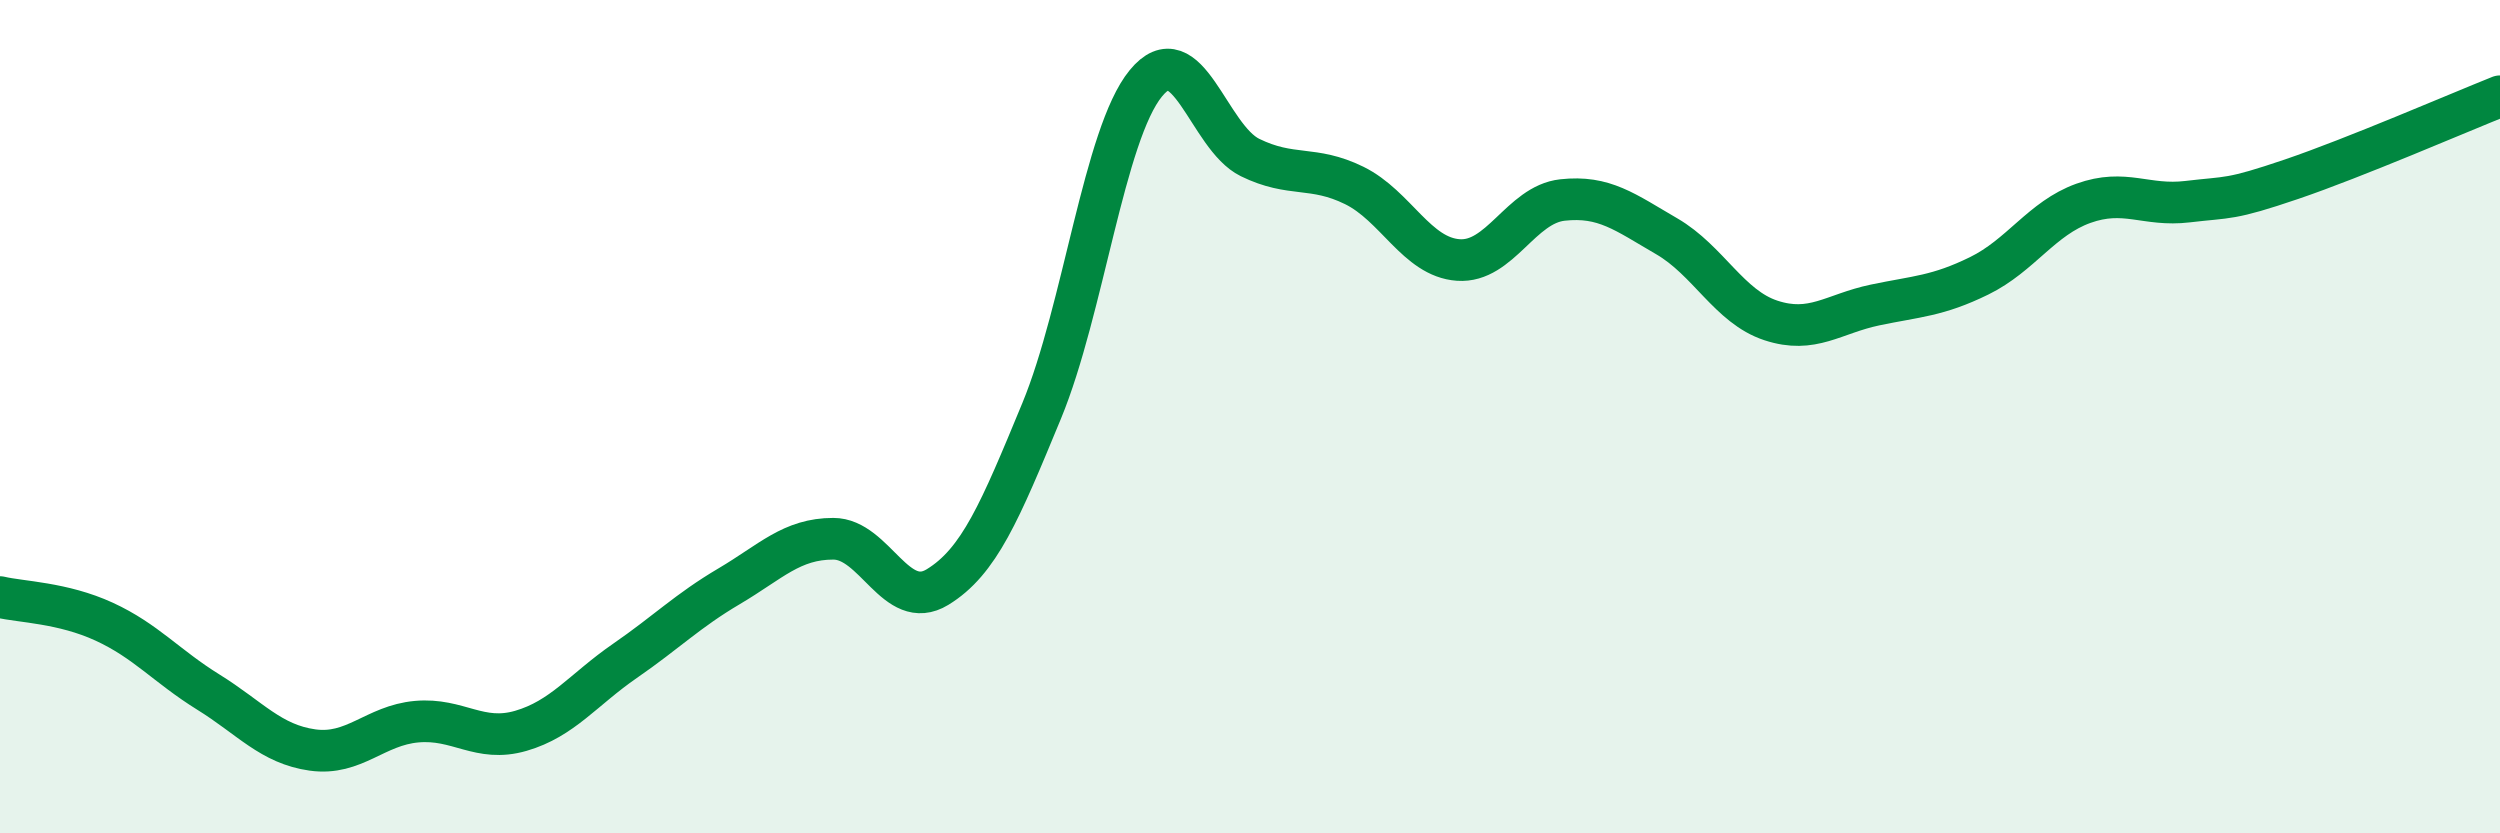 
    <svg width="60" height="20" viewBox="0 0 60 20" xmlns="http://www.w3.org/2000/svg">
      <path
        d="M 0,14.33 C 0.5,14.45 1.5,14.46 2.5,14.92 C 3.5,15.38 4,15.99 5,16.61 C 6,17.23 6.5,17.86 7.5,18 C 8.5,18.14 9,17.41 10,17.32 C 11,17.23 11.5,17.83 12.5,17.54 C 13.5,17.25 14,16.55 15,15.86 C 16,15.17 16.5,14.66 17.5,14.07 C 18.5,13.48 19,12.93 20,12.93 C 21,12.93 21.5,14.7 22.5,14.09 C 23.5,13.48 24,12.28 25,9.86 C 26,7.44 26.5,3.22 27.5,2 C 28.5,0.78 29,3.29 30,3.78 C 31,4.27 31.5,3.96 32.5,4.45 C 33.5,4.94 34,6.17 35,6.24 C 36,6.31 36.5,4.91 37.5,4.8 C 38.5,4.69 39,5.09 40,5.67 C 41,6.25 41.5,7.36 42.5,7.69 C 43.5,8.02 44,7.53 45,7.32 C 46,7.11 46.5,7.11 47.5,6.62 C 48.5,6.13 49,5.24 50,4.88 C 51,4.52 51.5,4.96 52.5,4.84 C 53.5,4.72 53.5,4.81 55,4.3 C 56.5,3.79 59,2.71 60,2.31L60 20L0 20Z"
        fill="#008740"
        opacity="0.1"
        stroke-linecap="round"
        stroke-linejoin="round"
      />
      <path
        d="M 0,14.33 C 0.5,14.45 1.5,14.46 2.5,14.92 C 3.5,15.38 4,15.99 5,16.61 C 6,17.23 6.5,17.86 7.5,18 C 8.5,18.14 9,17.41 10,17.32 C 11,17.23 11.5,17.83 12.5,17.54 C 13.5,17.25 14,16.55 15,15.86 C 16,15.17 16.5,14.66 17.5,14.07 C 18.5,13.48 19,12.93 20,12.93 C 21,12.93 21.5,14.7 22.5,14.09 C 23.5,13.48 24,12.28 25,9.86 C 26,7.44 26.5,3.22 27.5,2 C 28.5,0.78 29,3.29 30,3.78 C 31,4.27 31.5,3.96 32.5,4.45 C 33.5,4.94 34,6.17 35,6.24 C 36,6.31 36.5,4.91 37.5,4.8 C 38.5,4.69 39,5.09 40,5.67 C 41,6.25 41.5,7.36 42.5,7.69 C 43.5,8.02 44,7.53 45,7.32 C 46,7.11 46.5,7.11 47.5,6.62 C 48.5,6.13 49,5.24 50,4.88 C 51,4.52 51.5,4.96 52.5,4.84 C 53.5,4.72 53.5,4.81 55,4.3 C 56.5,3.79 59,2.71 60,2.31"
        stroke="#008740"
        stroke-width="1"
        fill="none"
        stroke-linecap="round"
        stroke-linejoin="round"
      />
    </svg>
  